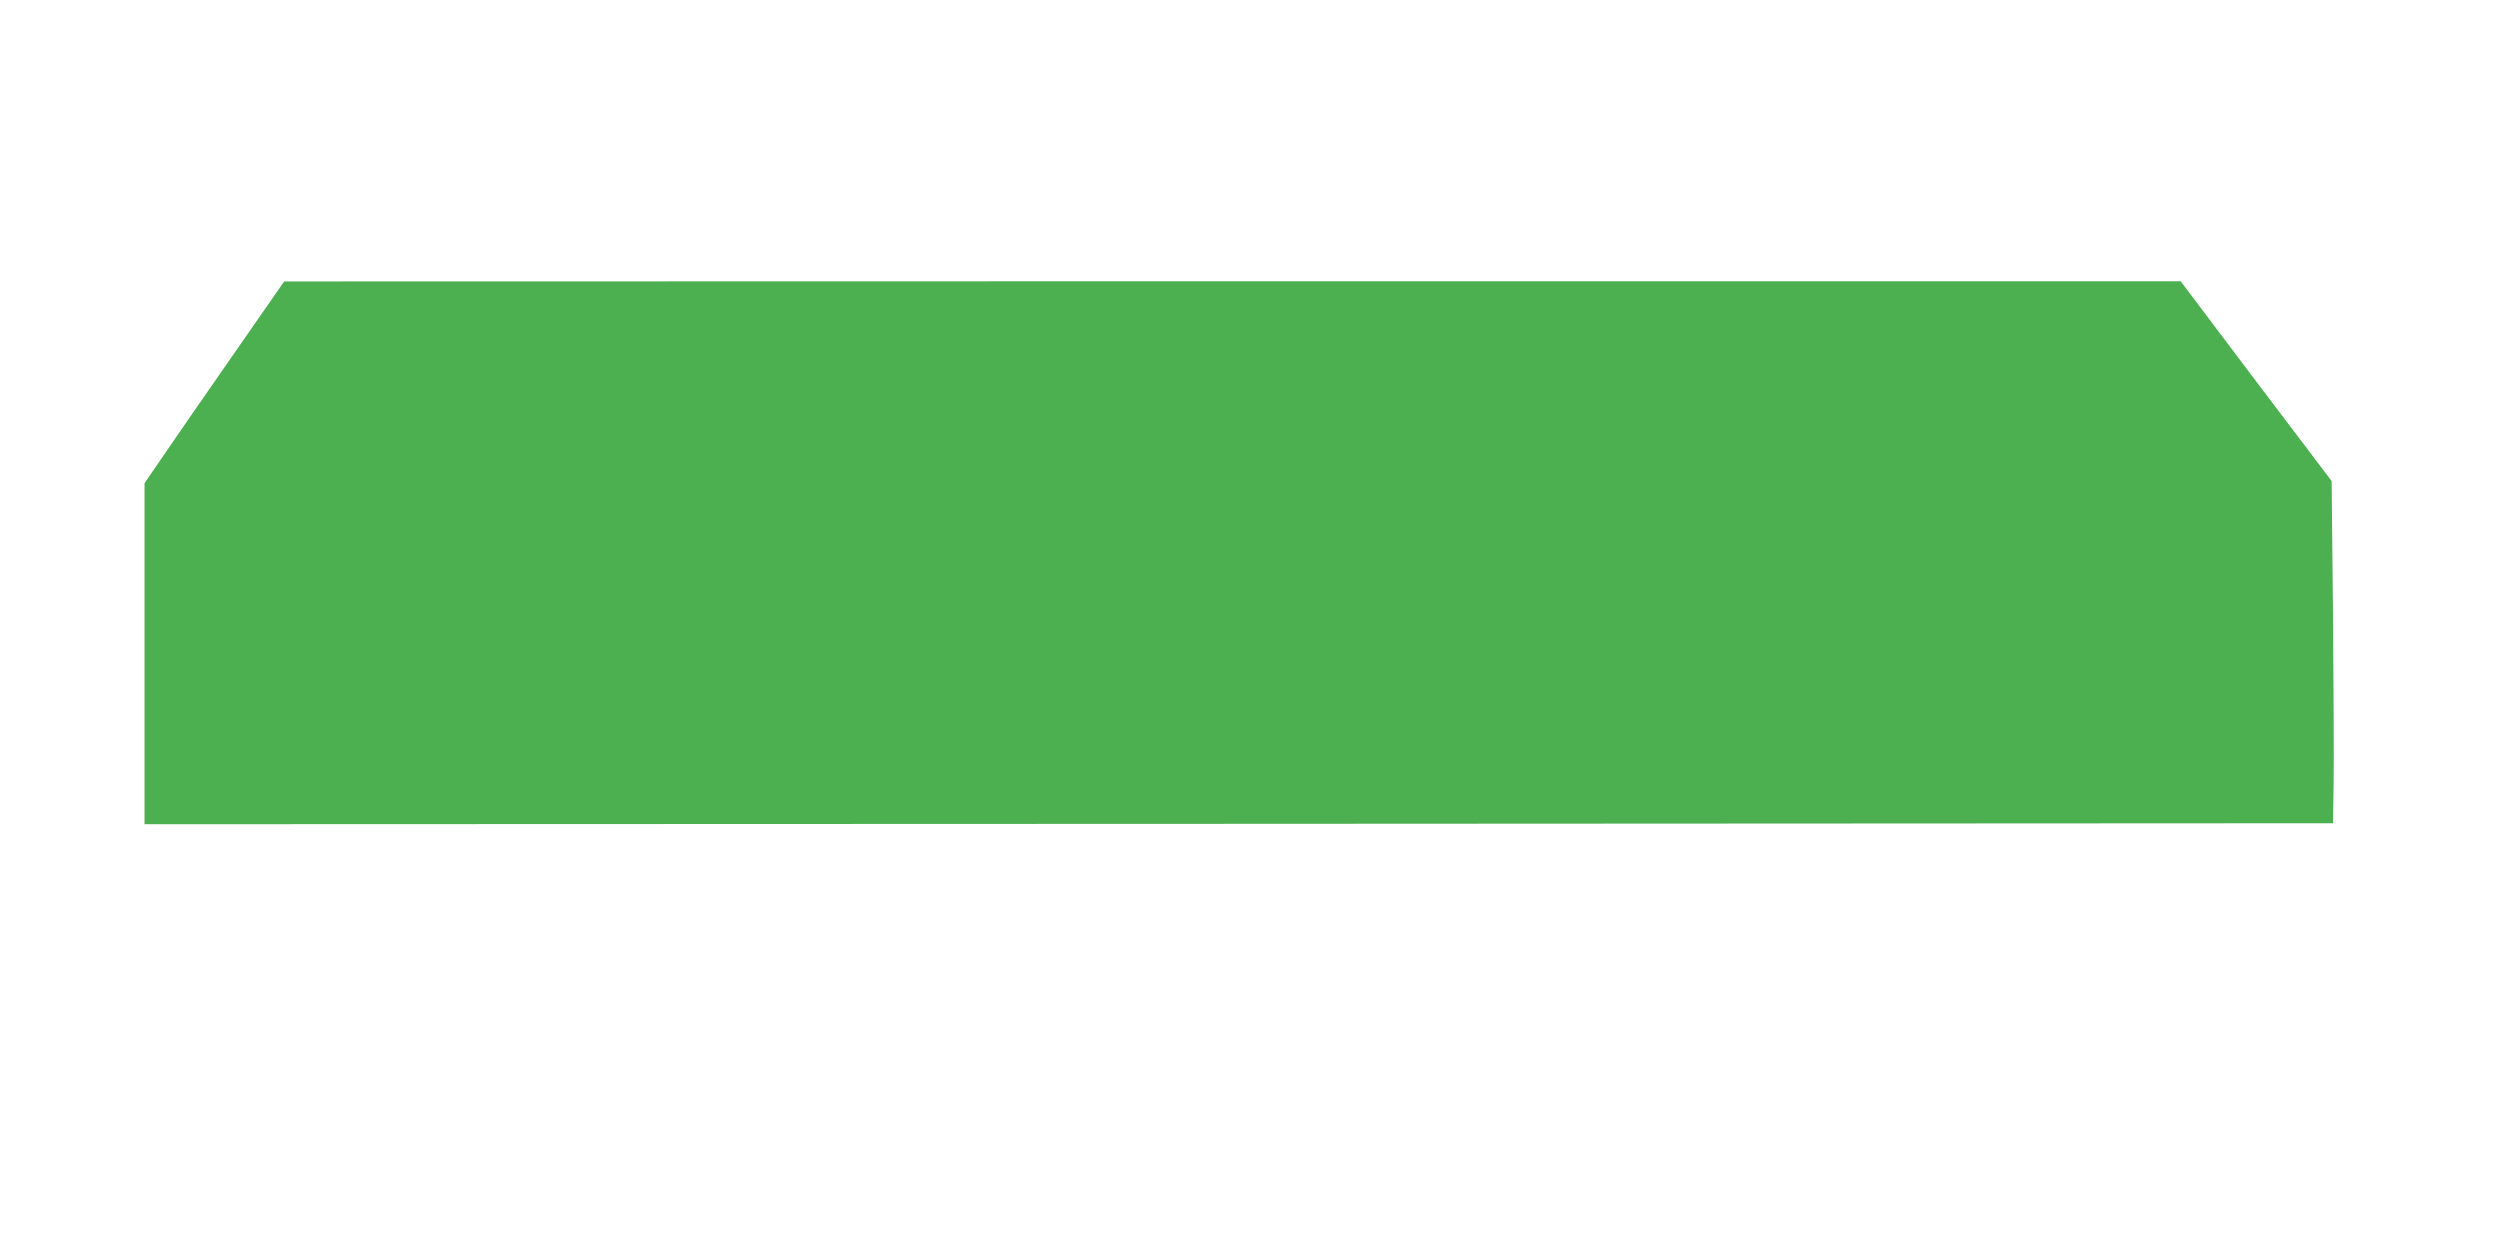 <?xml version="1.0" standalone="no"?>
<!DOCTYPE svg PUBLIC "-//W3C//DTD SVG 20010904//EN"
 "http://www.w3.org/TR/2001/REC-SVG-20010904/DTD/svg10.dtd">
<svg version="1.0" xmlns="http://www.w3.org/2000/svg"
 width="1280pt" height="640pt" viewBox="0 0 1280 640"
 preserveAspectRatio="xMidYMid meet">
<g transform="translate(0,640) scale(0.1,-0.1)"
fill="#4caf50" stroke="none">
<path d="M1195 4585 c-143 -205 -304 -438 -357 -516 l-98 -143 0 -873 0 -873
5603 2 5602 3 3 195 c2 107 0 501 -3 876 l-7 681 -387 511 -386 512 -4855 0
-4855 -1 -260 -374z"/>
</g>
</svg>
